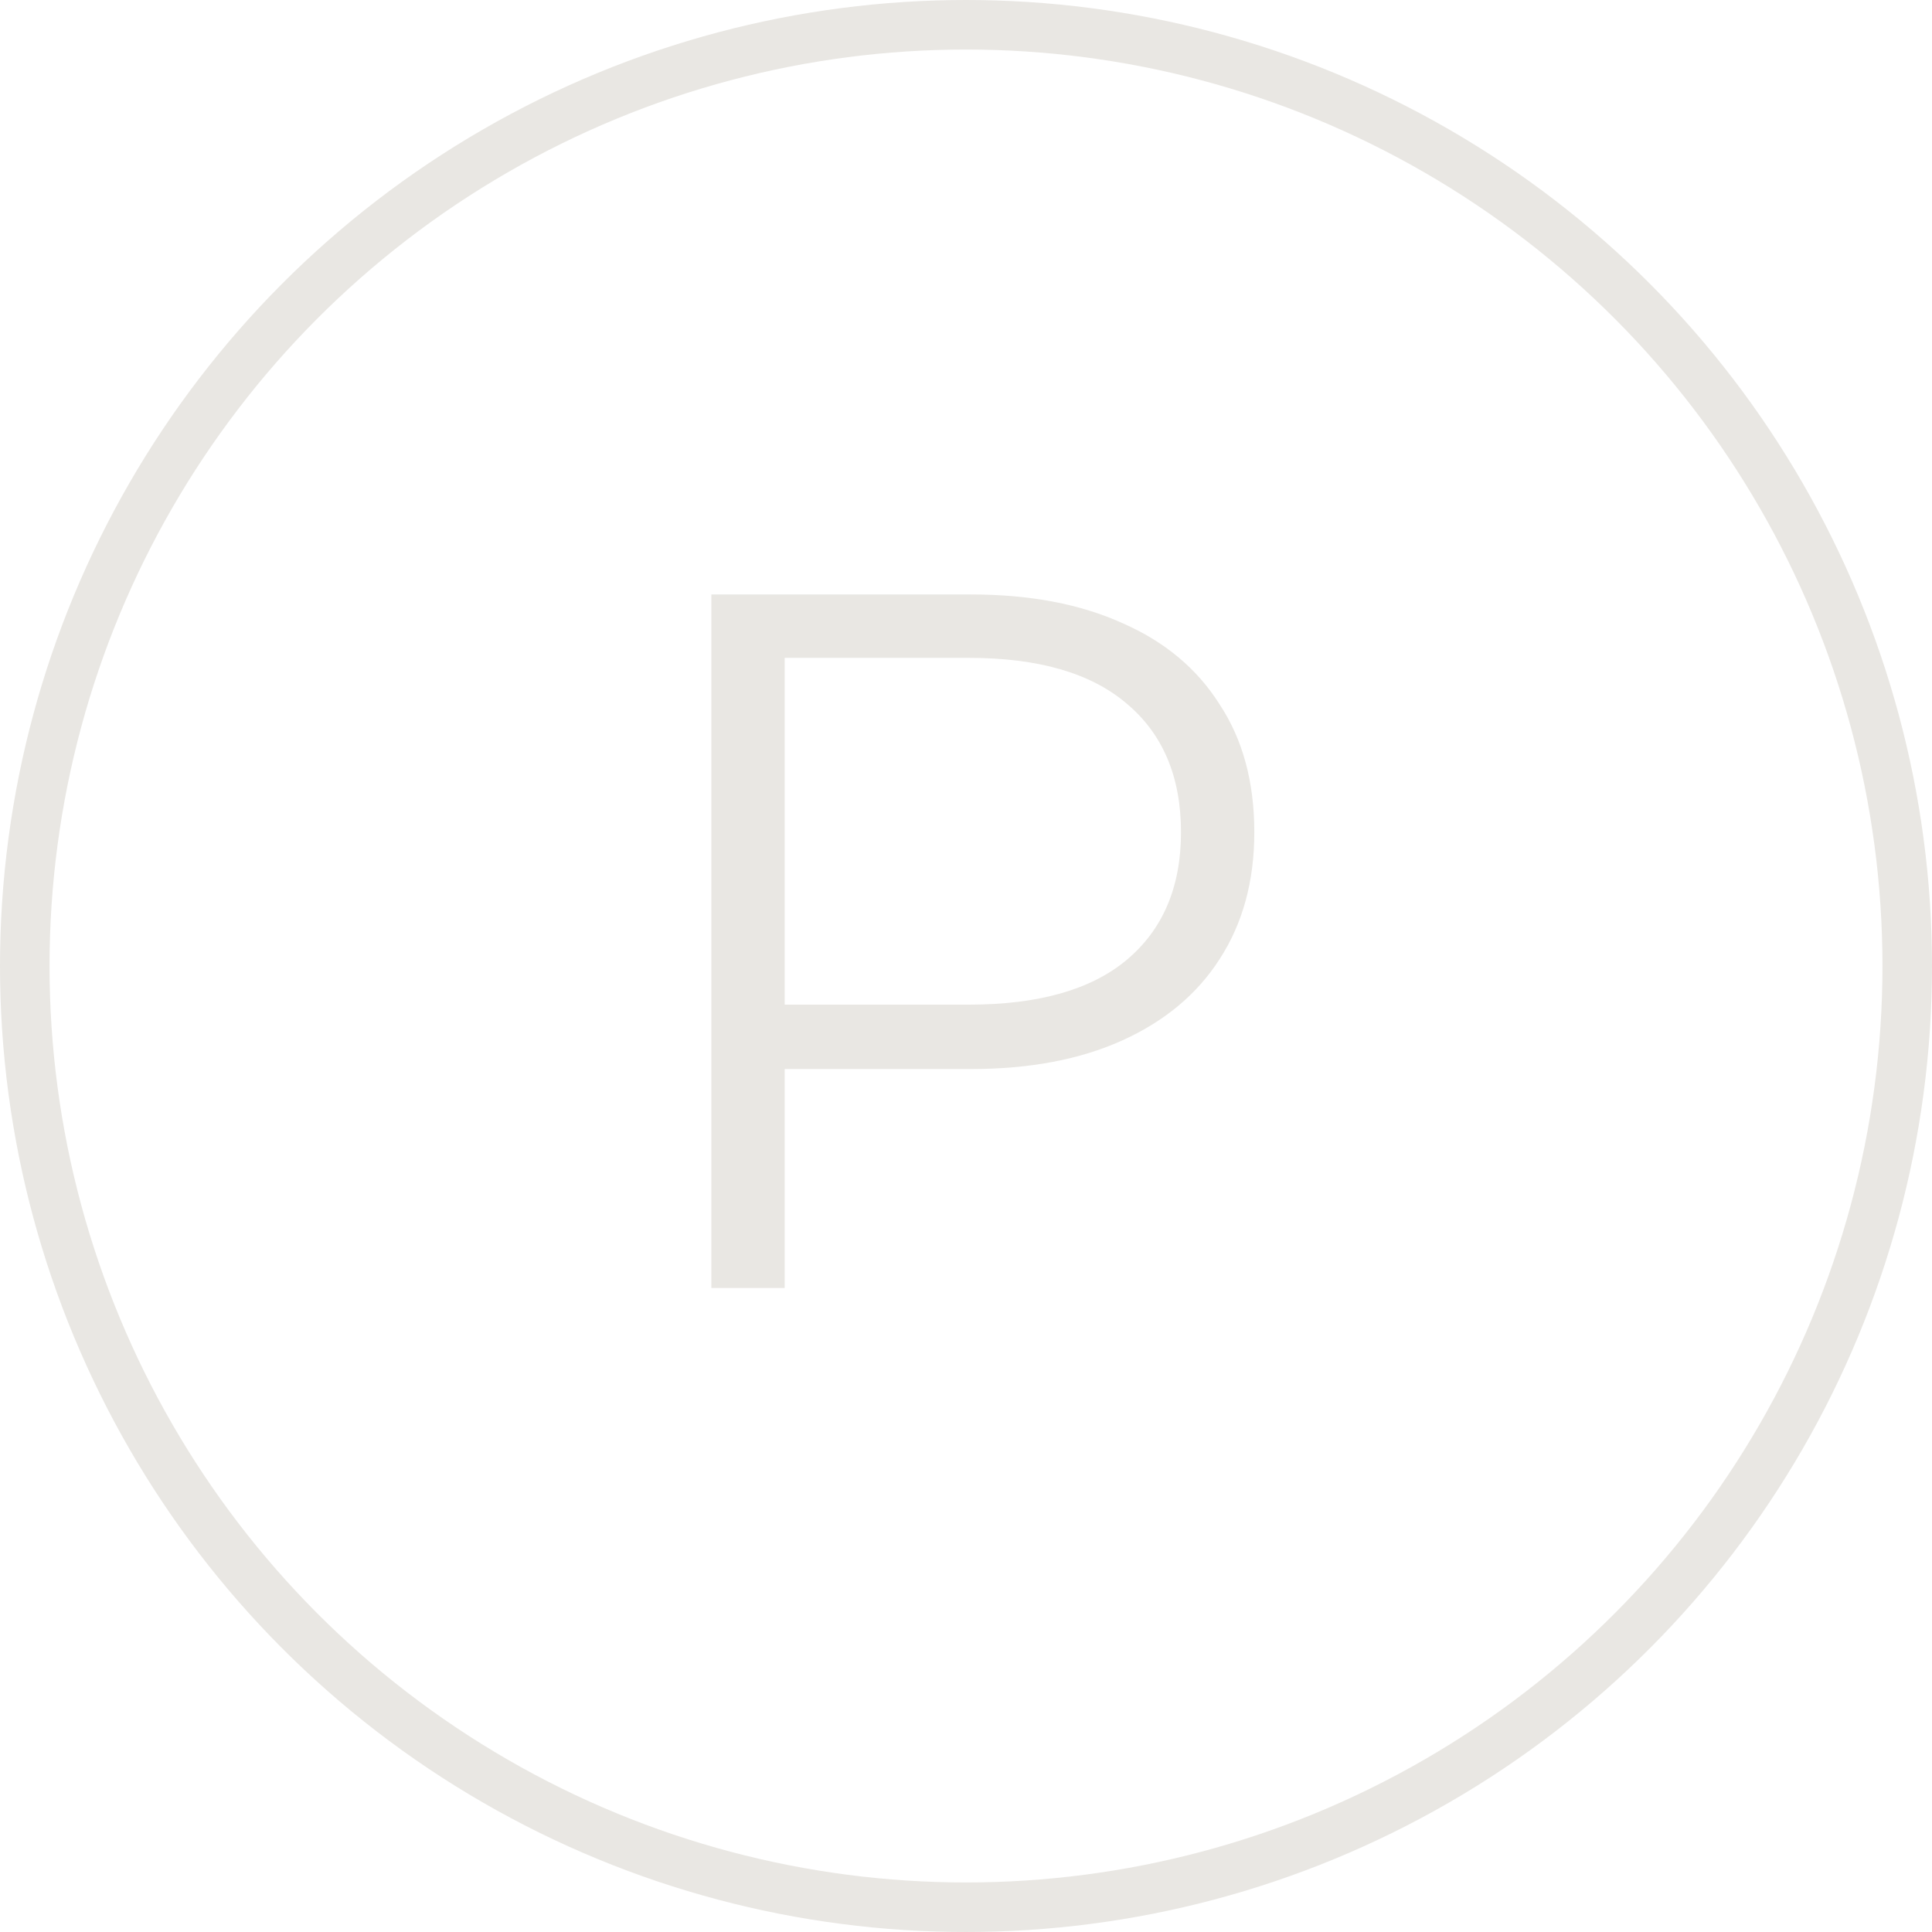 <?xml version="1.0" encoding="UTF-8"?> <svg xmlns="http://www.w3.org/2000/svg" width="39" height="39" viewBox="0 0 39 39" fill="none"> <circle cx="19.5" cy="19.5" r="19" stroke="#E9E7E3"></circle> <path d="M14.36 26V12H19.6C20.787 12 21.807 12.193 22.66 12.58C23.513 12.953 24.167 13.5 24.62 14.22C25.087 14.927 25.32 15.787 25.32 16.8C25.32 17.787 25.087 18.64 24.62 19.36C24.167 20.067 23.513 20.613 22.66 21C21.807 21.387 20.787 21.58 19.6 21.58H15.18L15.84 20.88V26H14.36ZM15.84 21L15.18 20.28H19.56C20.96 20.28 22.02 19.98 22.74 19.38C23.473 18.767 23.84 17.907 23.84 16.8C23.84 15.68 23.473 14.813 22.74 14.2C22.02 13.587 20.96 13.28 19.56 13.28H15.18L15.84 12.58V21Z" fill="#E9E7E3"></path> </svg> 